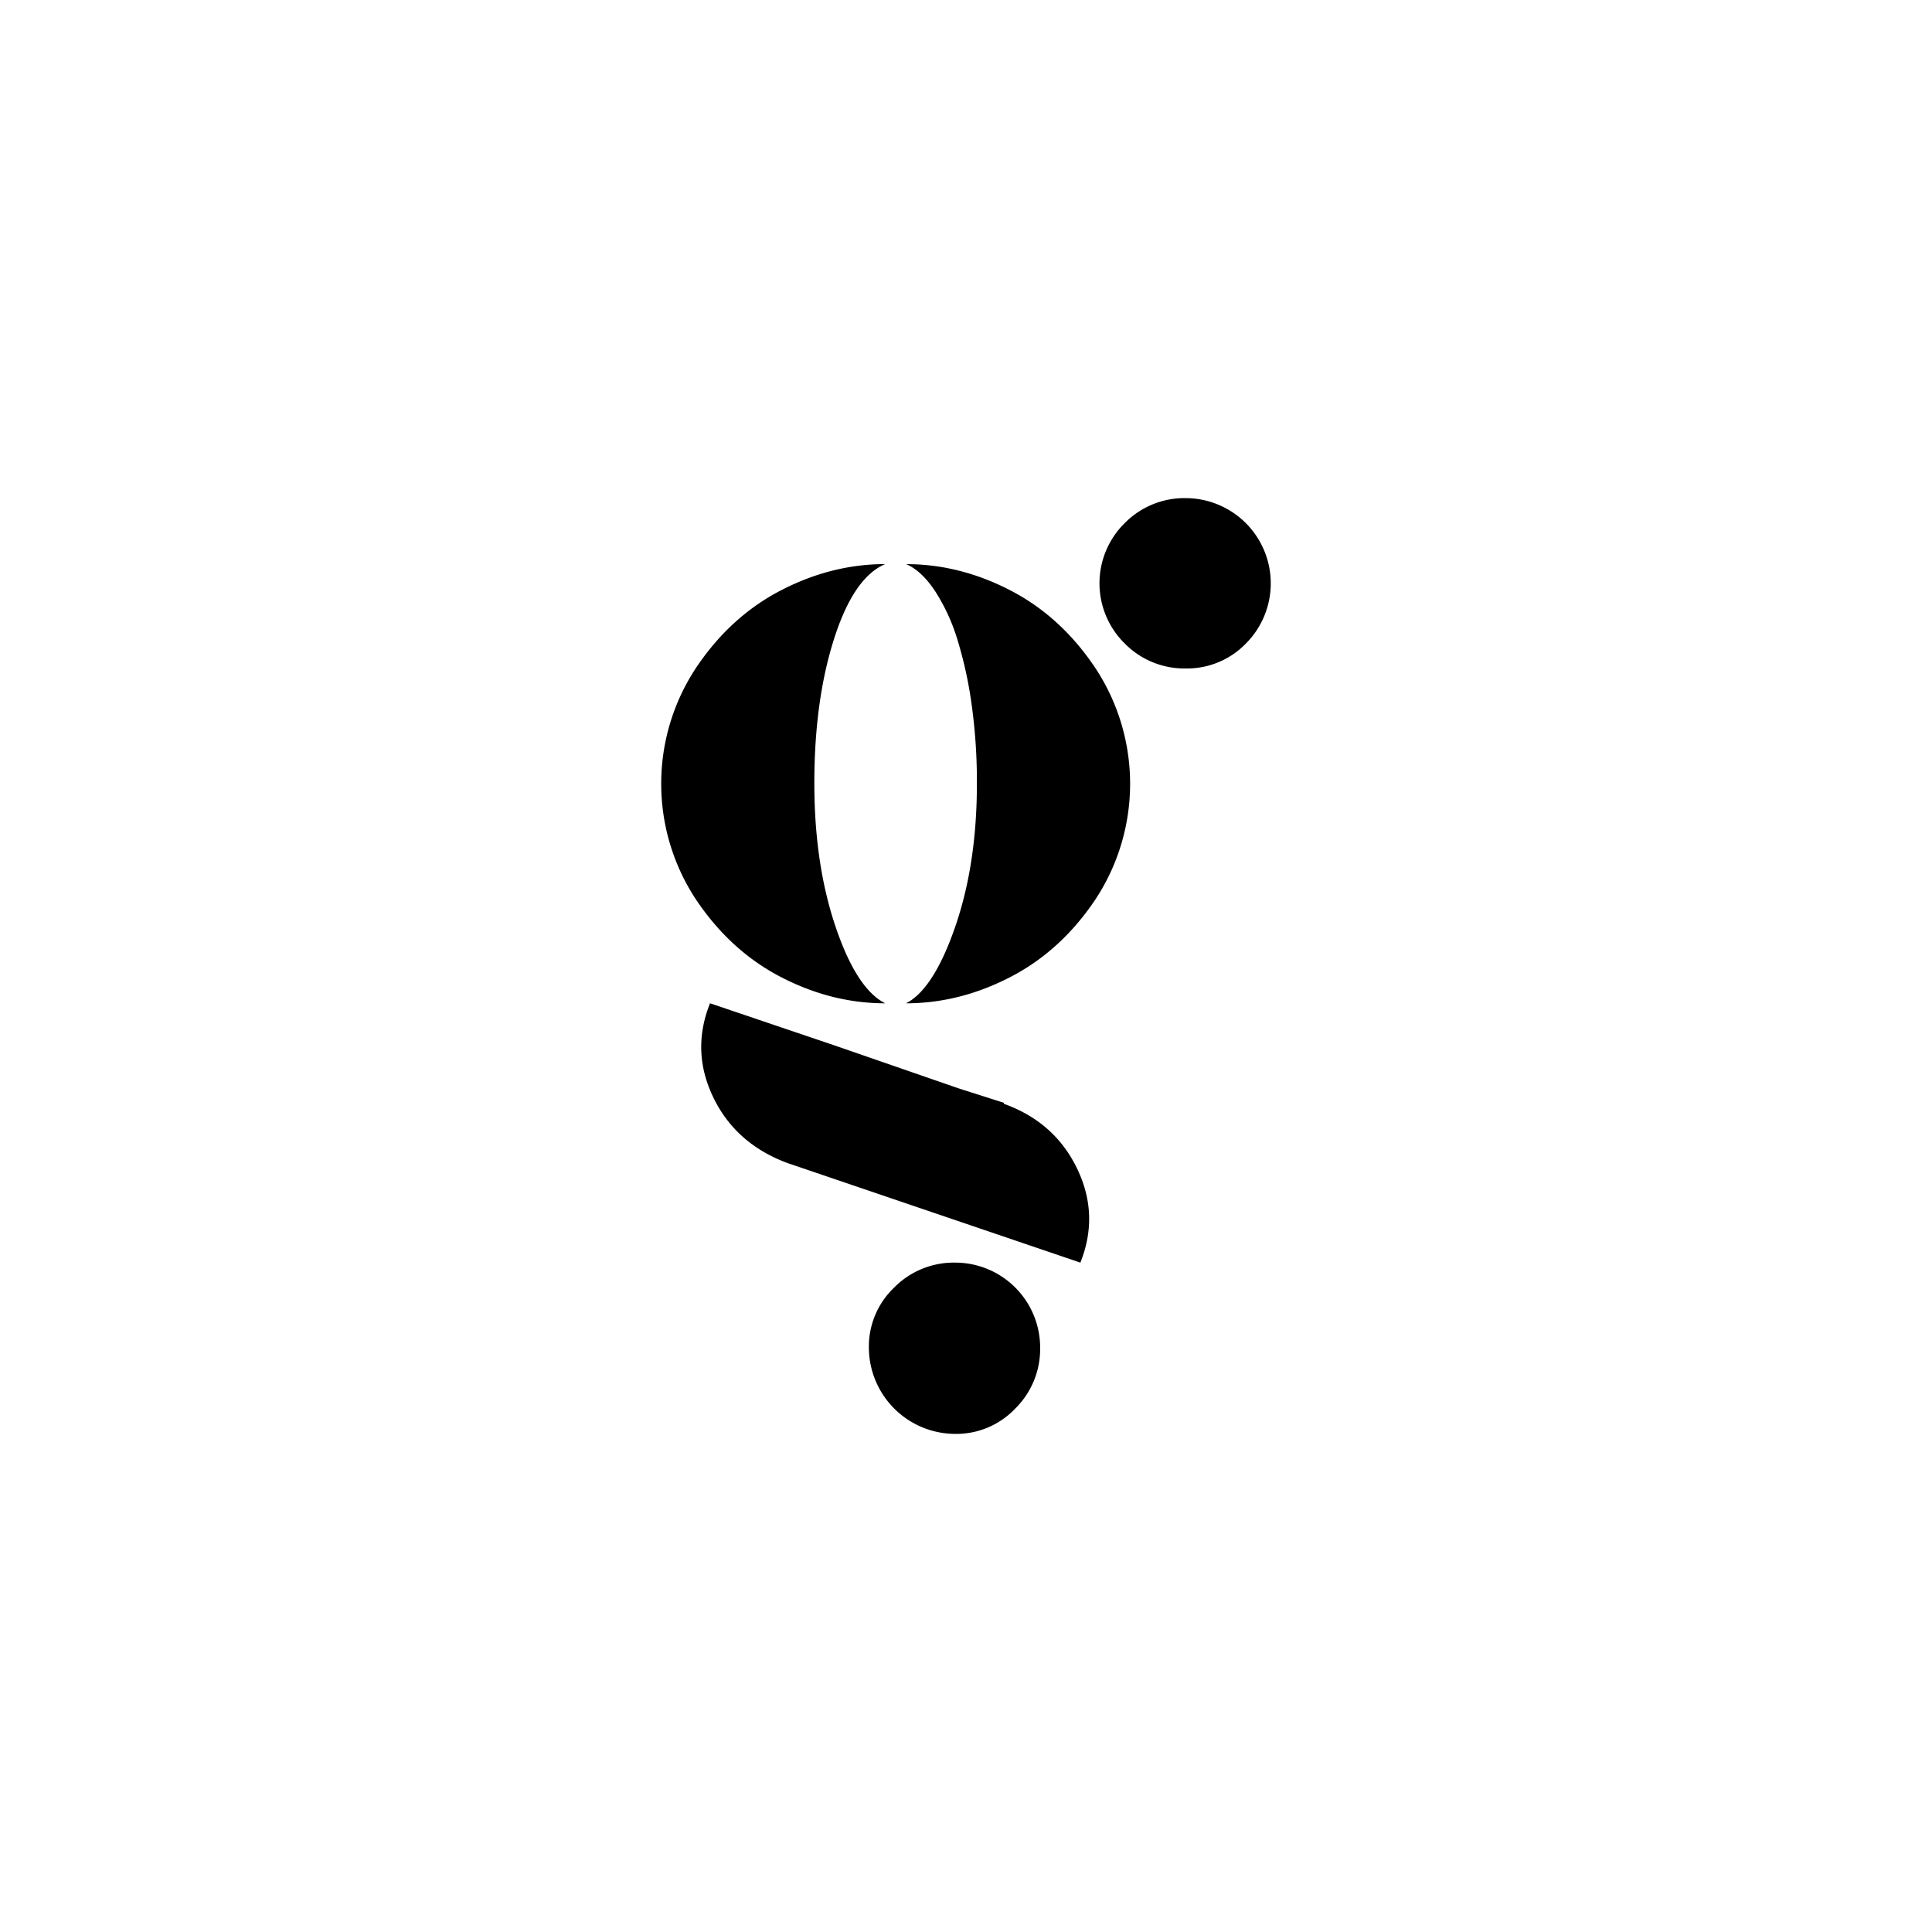 <svg id="Слой_1" data-name="Слой 1" xmlns="http://www.w3.org/2000/svg" viewBox="0 0 1000 1000"><defs><style>.cls-1{fill:#fff;}</style></defs><rect class="cls-1" width="1000" height="1000"/><path d="M458.15,519.31q-27.75,0-54-13.62t-44.08-40.36a108.79,108.79,0,0,1,0-119.36q17.82-26.76,44.08-40.37t54-13.62q-16.35,6.94-26.5,38.88T421.5,405.4q0,41.61,10.9,74T458.15,519.31Zm61.42,52q26.23,9.4,37.88,33.43t1.74,48.79L407.63,602q-26.75-9.9-38.39-33.92t-1.73-48.79l64.39,21.8,64.38,22.28,23.29,7.43Zm-56.72,95.09a43.29,43.29,0,0,1,31.46-12.87,44,44,0,0,1,44.07,44.07,43.33,43.33,0,0,1-12.88,31.46,42.1,42.1,0,0,1-31.19,13.12,44.8,44.8,0,0,1-44.58-44.58A42.09,42.09,0,0,1,462.85,666.41ZM469.05,292q27.74,0,54,13.62T567.11,346a108.79,108.79,0,0,1,0,119.36Q549.28,492.08,523,505.69t-54,13.62q14.34-7.42,25.5-39.87t11.14-74A288.08,288.08,0,0,0,503,365.28a213,213,0,0,0-7.43-34.17,99.68,99.68,0,0,0-11.64-25.26Q477,295.44,469.05,292Zm113.16-21.3a43.35,43.35,0,0,1,31.46-12.87,44.12,44.12,0,0,1,31.19,75.28A42.45,42.45,0,0,1,613.67,346a43.32,43.32,0,0,1-31.46-12.88,43.67,43.67,0,0,1,0-62.41Z"/></svg>